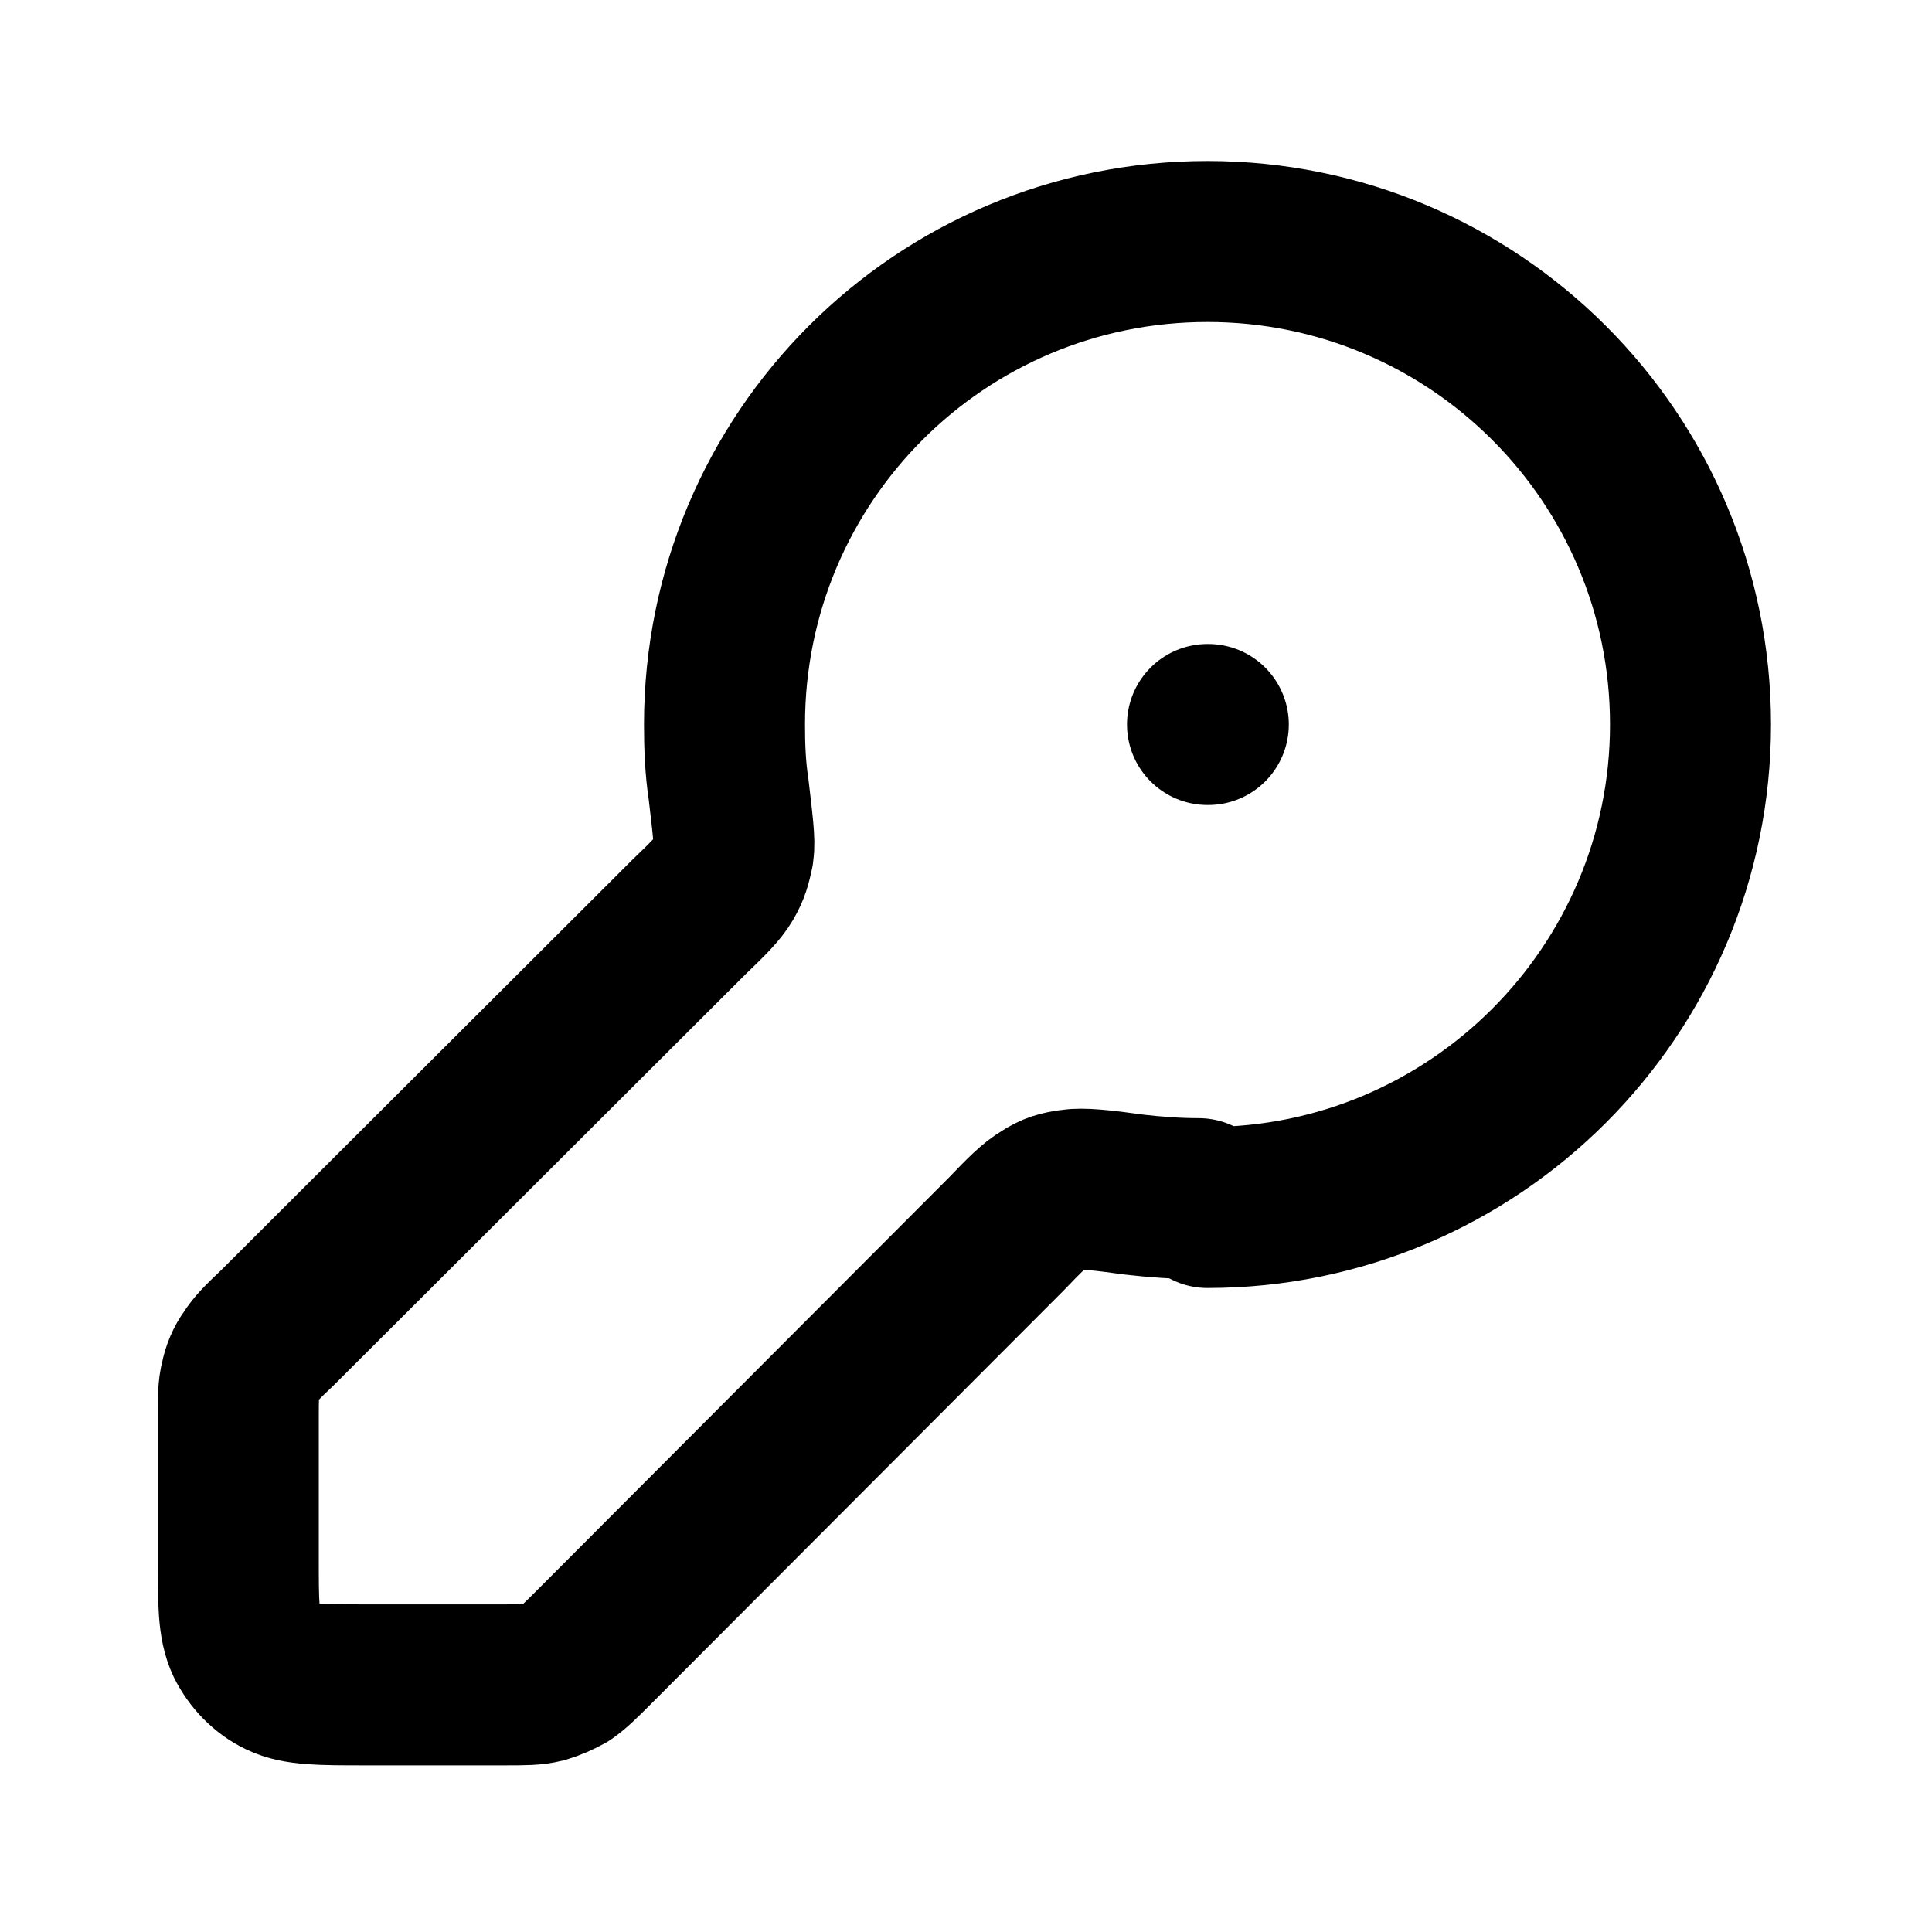 <svg viewBox="0 0 24 24" xmlns="http://www.w3.org/2000/svg"><path fill="none" stroke="#000" stroke-linecap="round" stroke-linejoin="round" stroke-width="2" d="M15 9h.01M15 15c3.31 0 6-2.69 6-6 0-3.32-2.69-6-6-6 -3.32 0-6 2.68-6 6 0 .27.01.54.05.8 .05.43.08.65.06.78 -.03.14-.05.22-.12.34 -.07.12-.19.24-.43.47L3.44 16.5c-.18.17-.26.25-.33.36 -.06.08-.1.18-.12.28 -.03.11-.03.23-.03.48v1.73c0 .56 0 .84.1 1.05 .09.18.24.34.43.43 .21.1.49.1 1.05.1h1.73c.24 0 .36 0 .48-.03 .1-.03.19-.07.28-.12 .1-.07.18-.15.36-.33l5.11-5.12c.23-.24.35-.36.47-.43 .12-.08.2-.1.34-.12 .13-.02.35 0 .78.06 .26.03.53.05.8.05Z"/></svg>